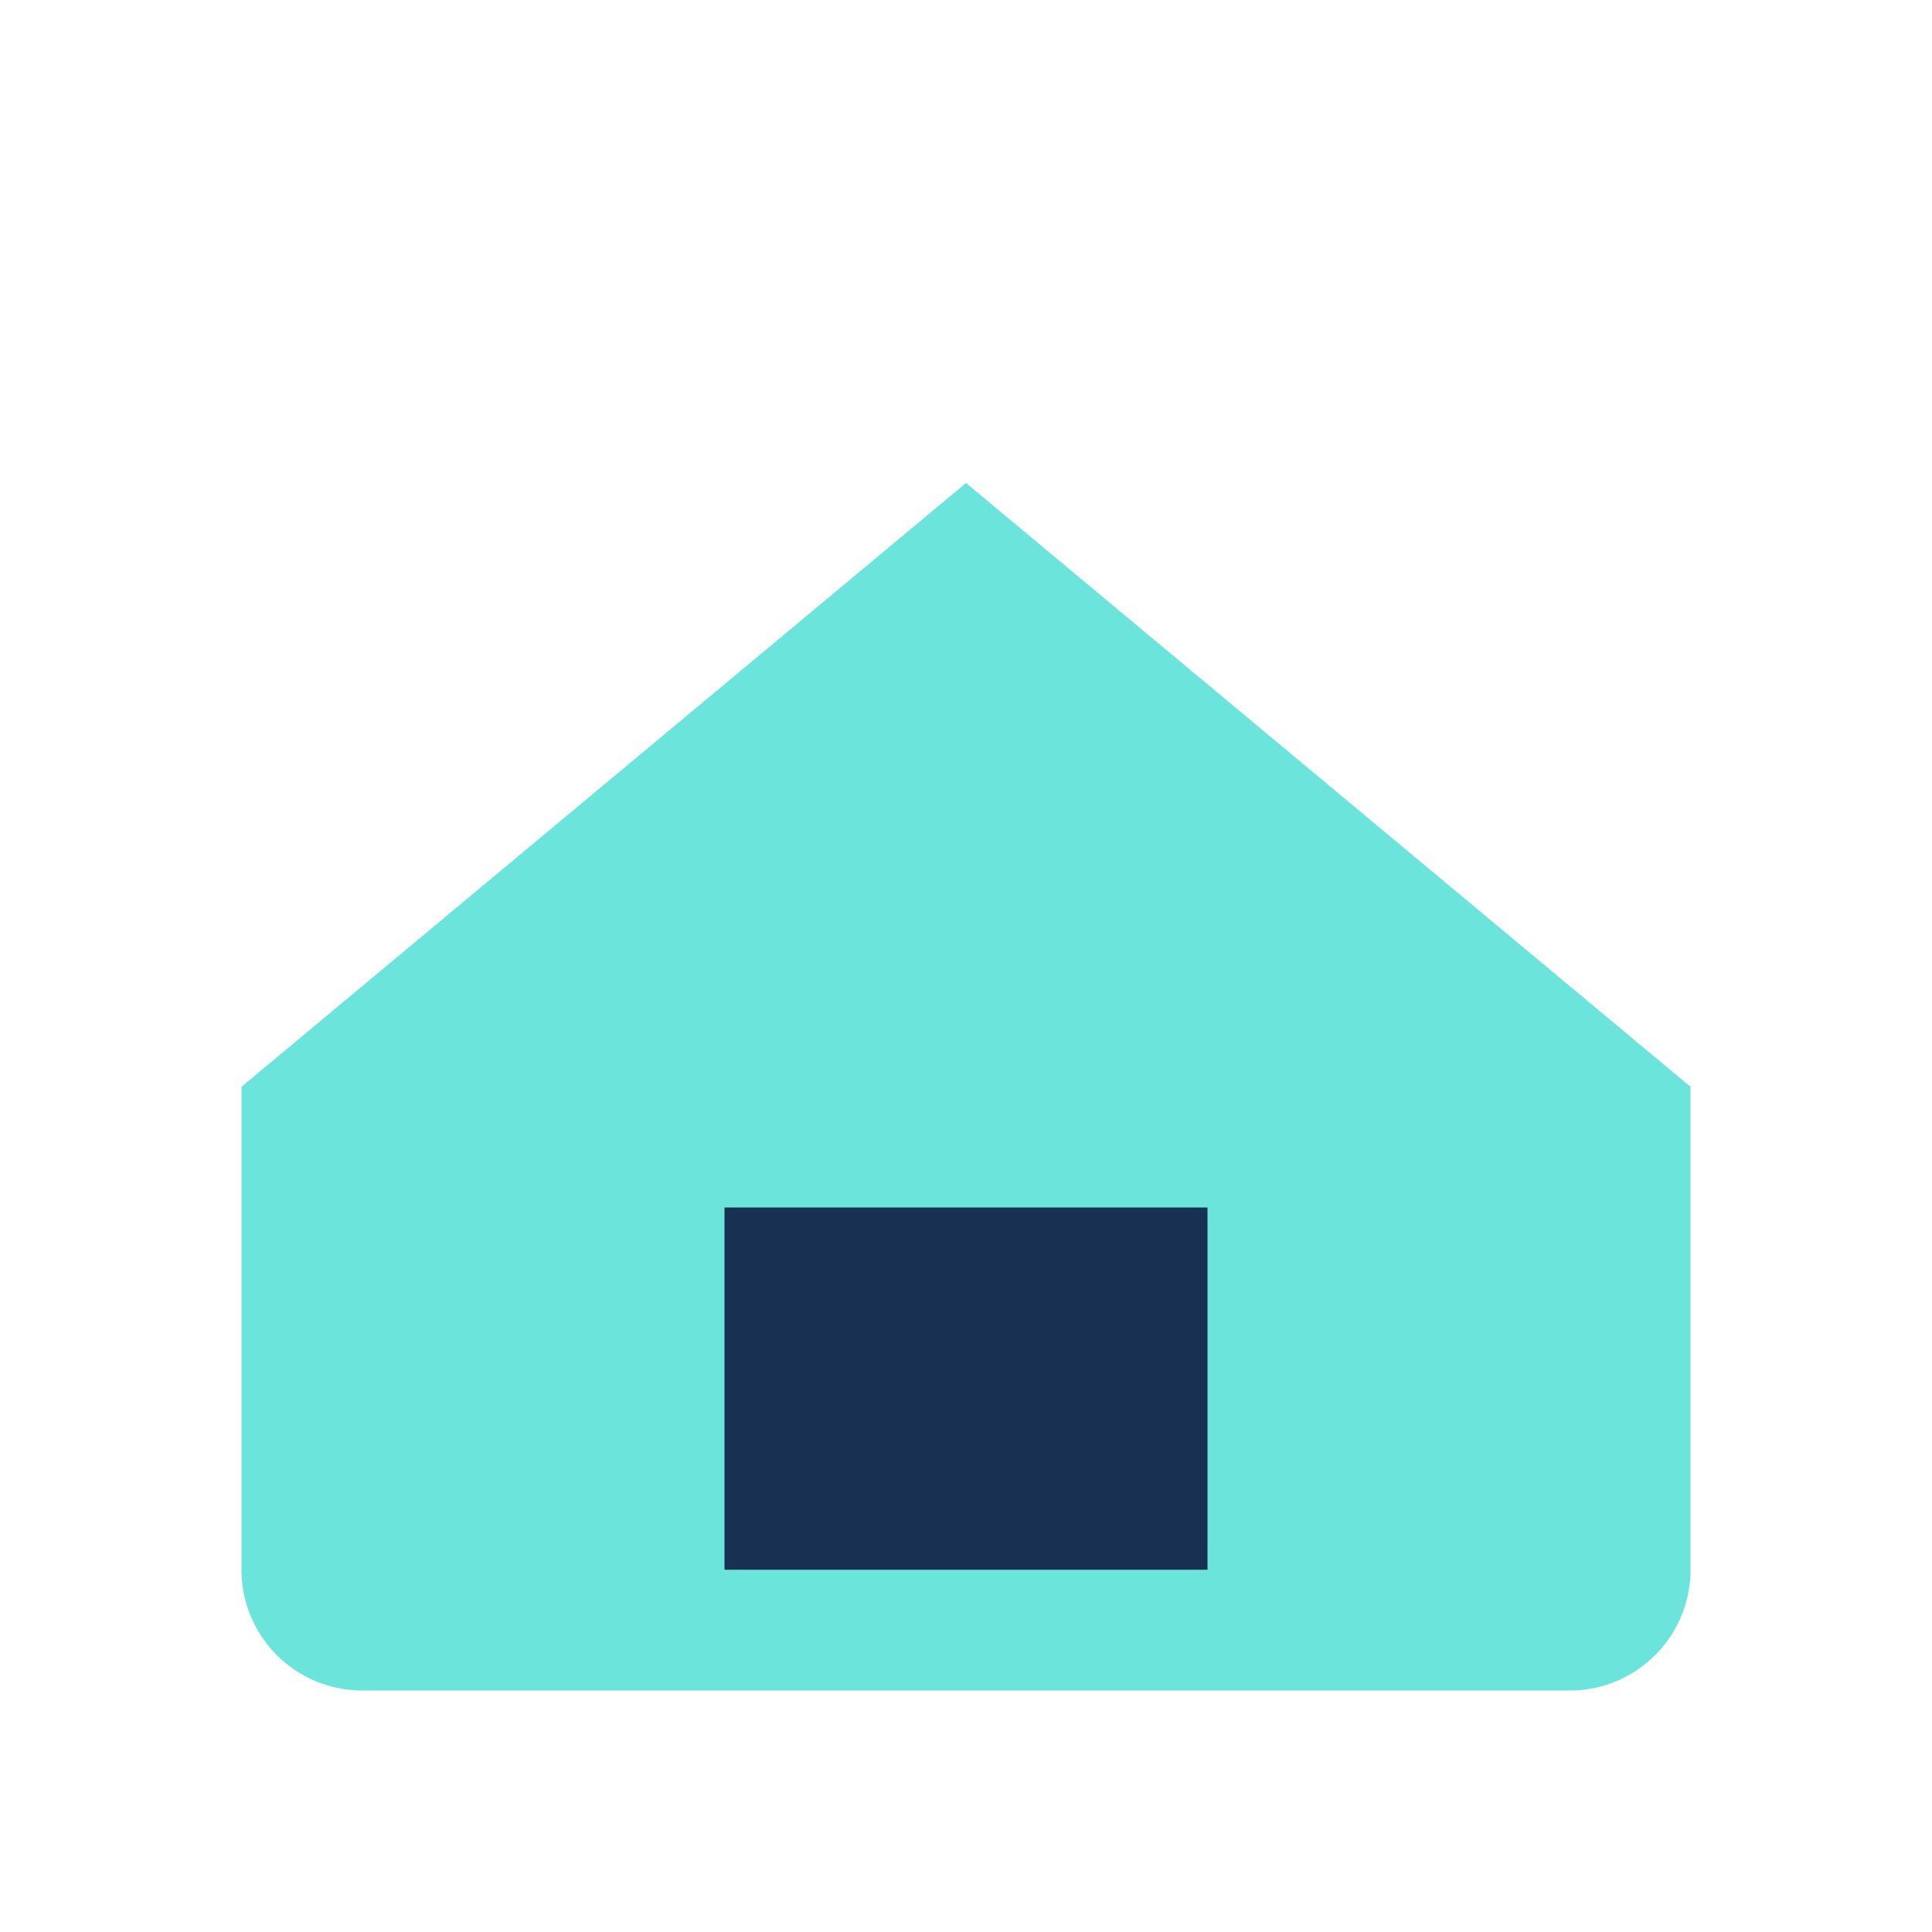 <?xml version="1.0" encoding="UTF-8"?>
<svg xmlns="http://www.w3.org/2000/svg" width="32" height="32" viewBox="0 0 32 32"><path d="M4 18l12-10 12 10v8a2 2 0 0 1-2 2H6a2 2 0 0 1-2-2z" fill="#6BE4DB"/><rect x="12" y="20" width="8" height="6" fill="#183153"/></svg>